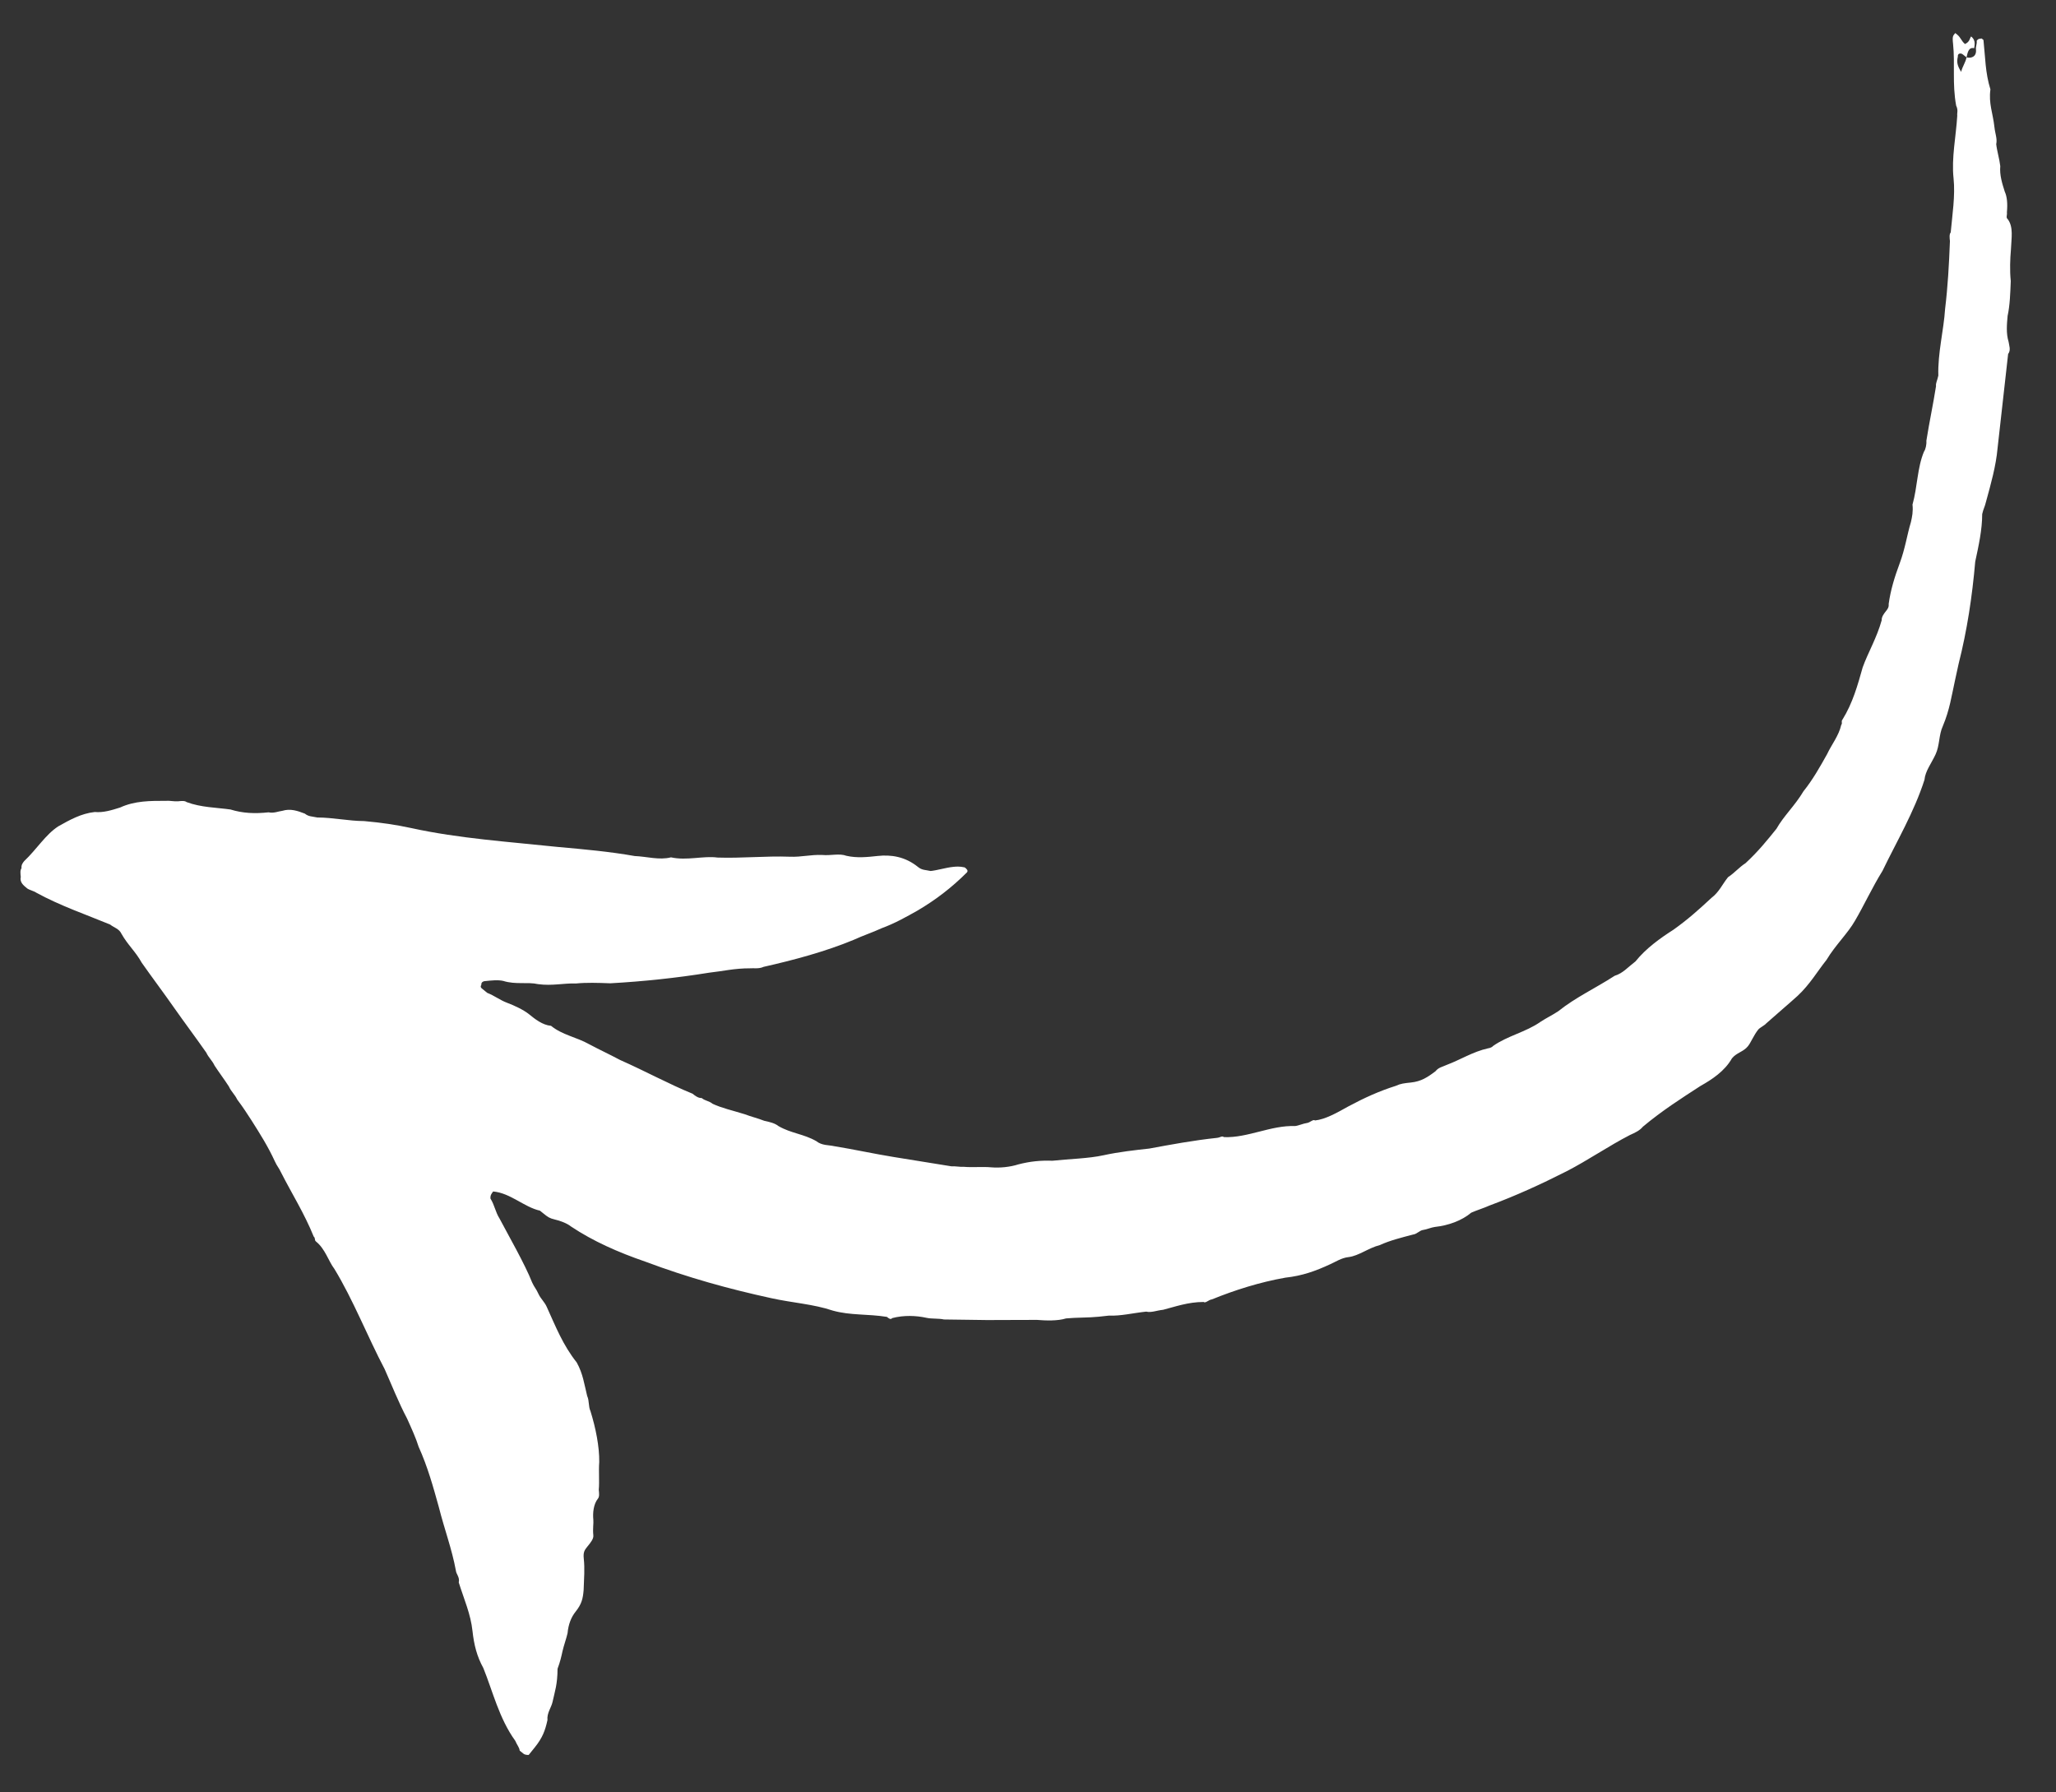 <svg width="39" height="34" viewBox="0 0 39 34" fill="none" xmlns="http://www.w3.org/2000/svg">
<rect x="0" y="0" width="39" height="34" fill="#333333" stroke="none"/>
<path fill-rule="evenodd" clip-rule="evenodd" d="M37.303 1.089C37.403 1.112 37.496 1.068 37.482 0.938C37.475 0.875 37.504 0.838 37.496 0.773C37.525 0.738 37.525 0.738 37.589 0.73L37.624 0.758C37.659 1.082 37.657 1.378 37.756 1.696C37.719 1.962 37.804 2.15 37.832 2.41C37.846 2.54 37.889 2.633 37.866 2.734C37.88 2.863 37.929 3.022 37.943 3.152C37.928 3.317 37.977 3.475 38.028 3.635C38.071 3.728 38.084 3.858 38.069 4.025C38.076 4.089 38.046 4.125 38.083 4.155C38.197 4.306 38.154 4.508 38.145 4.738C38.13 4.903 38.121 5.134 38.142 5.33C38.133 5.56 38.126 5.792 38.082 5.993C38.067 6.159 38.052 6.325 38.101 6.484C38.108 6.547 38.15 6.642 38.092 6.714C38.025 7.311 37.959 7.91 37.891 8.507C37.861 8.839 37.766 9.177 37.673 9.515C37.65 9.616 37.622 9.651 37.6 9.752C37.6 10.048 37.533 10.35 37.468 10.653C37.41 11.316 37.315 11.951 37.153 12.591C37.131 12.692 37.109 12.793 37.087 12.893C37.02 13.196 36.984 13.463 36.854 13.771C36.774 13.944 36.796 14.139 36.715 14.311C36.635 14.483 36.52 14.627 36.505 14.792C36.309 15.404 35.976 15.965 35.709 16.519C35.513 16.835 35.355 17.18 35.189 17.462C35.051 17.706 34.814 17.928 34.647 18.208C34.474 18.424 34.336 18.668 34.099 18.89C33.891 19.078 33.711 19.227 33.502 19.414C33.474 19.45 33.381 19.493 33.352 19.53C33.266 19.637 33.214 19.774 33.156 19.846C33.07 19.953 32.941 19.967 32.853 20.076C32.715 20.32 32.472 20.478 32.257 20.599C31.891 20.836 31.523 21.071 31.163 21.373C31.105 21.445 31.012 21.488 30.918 21.53C30.516 21.737 30.12 22.01 29.718 22.217C29.223 22.468 28.755 22.681 28.253 22.868C28.16 22.911 28.002 22.961 27.908 23.003C27.729 23.154 27.476 23.246 27.218 23.274C27.154 23.281 27.06 23.323 26.995 23.331C26.932 23.338 26.874 23.41 26.808 23.417C26.586 23.475 26.363 23.531 26.176 23.617C25.954 23.674 25.773 23.823 25.579 23.846C25.45 23.859 25.329 23.938 25.235 23.98C24.955 24.11 24.703 24.201 24.381 24.236C23.9 24.321 23.426 24.47 22.989 24.648C22.925 24.655 22.868 24.727 22.831 24.697C22.538 24.697 22.286 24.788 22.064 24.845C21.934 24.859 21.841 24.903 21.742 24.88C21.483 24.908 21.261 24.965 21.032 24.956C20.968 24.963 20.902 24.97 20.839 24.977C20.646 24.997 20.416 24.99 20.222 25.009C20.064 25.059 19.834 25.051 19.67 25.037C19.376 25.036 19.017 25.041 18.724 25.04C18.43 25.039 18.201 25.03 17.906 25.029C17.806 25.006 17.677 25.02 17.576 24.998C17.375 24.954 17.146 24.945 16.924 25.003C16.895 25.038 16.86 25.01 16.824 24.98C16.458 24.921 16.135 24.955 15.798 24.861C15.426 24.736 15.031 24.714 14.63 24.625C13.827 24.45 13.053 24.237 12.238 23.931C11.729 23.756 11.25 23.545 10.828 23.263C10.757 23.205 10.621 23.154 10.521 23.132C10.421 23.109 10.386 23.081 10.314 23.023L10.242 22.965C9.942 22.898 9.684 22.631 9.355 22.601C9.327 22.637 9.297 22.673 9.304 22.737C9.382 22.859 9.396 22.989 9.475 23.113C9.638 23.423 9.958 23.98 10.094 24.327C10.137 24.421 10.172 24.449 10.214 24.544C10.257 24.637 10.329 24.695 10.371 24.79C10.542 25.166 10.676 25.512 10.94 25.845C11.06 26.061 11.082 26.256 11.138 26.48C11.181 26.574 11.158 26.674 11.201 26.769C11.3 27.087 11.371 27.44 11.367 27.735C11.353 27.901 11.373 28.096 11.358 28.261C11.365 28.325 11.372 28.391 11.343 28.426C11.257 28.533 11.242 28.7 11.255 28.83C11.262 28.893 11.241 28.995 11.255 29.125C11.262 29.189 11.204 29.261 11.146 29.332C11.088 29.404 11.06 29.44 11.074 29.57C11.094 29.763 11.079 29.93 11.071 30.161C11.057 30.326 11.034 30.427 10.919 30.571C10.833 30.678 10.781 30.815 10.766 30.98C10.743 31.081 10.694 31.217 10.671 31.318C10.649 31.418 10.627 31.52 10.576 31.655C10.575 31.952 10.524 32.087 10.48 32.289C10.457 32.39 10.371 32.497 10.385 32.627C10.341 32.829 10.29 32.964 10.145 33.145L10.029 33.289C10.029 33.289 9.966 33.295 9.93 33.266L9.858 33.208C9.851 33.144 9.815 33.115 9.773 33.02C9.466 32.594 9.347 32.081 9.168 31.64C9.048 31.424 8.991 31.201 8.963 30.941C8.929 30.617 8.801 30.334 8.702 30.017C8.725 29.919 8.654 29.86 8.648 29.795C8.571 29.377 8.436 29.03 8.323 28.584C8.217 28.203 8.111 27.819 7.941 27.444C7.892 27.285 7.807 27.097 7.722 26.909C7.558 26.599 7.422 26.252 7.296 25.97C6.969 25.349 6.7 24.656 6.343 24.07C6.228 23.919 6.172 23.694 5.994 23.55C5.959 23.521 5.987 23.486 5.951 23.457C5.773 23.017 5.539 22.648 5.332 22.242C5.289 22.149 5.254 22.12 5.212 22.026C5.083 21.744 4.926 21.498 4.771 21.253C4.692 21.132 4.614 21.008 4.499 20.856C4.456 20.763 4.384 20.705 4.342 20.61C4.264 20.488 4.15 20.336 4.07 20.213C4.027 20.119 3.956 20.061 3.913 19.967C3.721 19.692 3.493 19.388 3.301 19.114C3.109 18.839 2.88 18.535 2.688 18.261C2.568 18.044 2.425 17.928 2.303 17.711C2.26 17.617 2.16 17.595 2.088 17.537C1.645 17.354 1.136 17.179 0.686 16.932C0.65 16.904 0.551 16.881 0.514 16.851C0.443 16.793 0.371 16.735 0.394 16.635C0.387 16.571 0.38 16.505 0.408 16.47C0.401 16.406 0.431 16.369 0.459 16.334C0.696 16.111 0.863 15.831 1.107 15.674C1.322 15.553 1.539 15.431 1.797 15.403C1.962 15.418 2.119 15.368 2.278 15.318C2.558 15.189 2.853 15.191 3.147 15.191C3.21 15.184 3.311 15.206 3.376 15.2C3.439 15.193 3.505 15.186 3.54 15.215C3.813 15.317 4.106 15.318 4.371 15.355C4.607 15.428 4.836 15.437 5.094 15.409C5.194 15.431 5.287 15.388 5.353 15.381C5.511 15.332 5.647 15.382 5.783 15.434C5.855 15.492 5.918 15.485 6.019 15.507C6.313 15.507 6.613 15.574 6.907 15.575C7.237 15.605 7.502 15.643 7.803 15.708C8.705 15.906 9.659 15.968 10.584 16.066C11.078 16.11 11.573 16.155 12.039 16.238C12.268 16.247 12.504 16.32 12.728 16.263C13.029 16.33 13.345 16.23 13.61 16.267C14.07 16.283 14.521 16.234 14.98 16.251C15.21 16.26 15.368 16.209 15.598 16.218C15.762 16.233 15.92 16.183 16.057 16.234C16.258 16.279 16.451 16.258 16.646 16.237C16.904 16.209 17.169 16.247 17.418 16.449C17.49 16.507 17.553 16.5 17.654 16.522C17.784 16.508 17.941 16.459 18.07 16.445C18.134 16.438 18.2 16.431 18.3 16.454C18.335 16.482 18.371 16.512 18.343 16.547C18.049 16.841 17.746 17.071 17.407 17.271C17.192 17.392 16.975 17.515 16.725 17.607C16.538 17.693 16.38 17.742 16.193 17.828C15.661 18.049 15.058 18.211 14.485 18.34C14.392 18.383 14.292 18.361 14.226 18.368C13.932 18.367 13.709 18.423 13.45 18.451C12.84 18.55 12.195 18.618 11.577 18.652C11.347 18.643 11.117 18.636 10.924 18.656C10.695 18.647 10.473 18.705 10.206 18.668C10.006 18.623 9.783 18.681 9.546 18.607C9.446 18.584 9.317 18.598 9.188 18.612C9.188 18.612 9.124 18.619 9.13 18.684C9.102 18.719 9.137 18.748 9.137 18.748L9.243 18.834C9.378 18.886 9.486 18.973 9.622 19.023C9.757 19.074 9.93 19.154 10.038 19.241C10.145 19.328 10.288 19.444 10.453 19.459C10.668 19.634 10.932 19.671 11.176 19.808C11.383 19.918 11.556 19.997 11.763 20.107C12.242 20.319 12.693 20.566 13.138 20.747C13.173 20.776 13.244 20.834 13.309 20.828C13.381 20.886 13.444 20.879 13.516 20.937C13.687 21.018 13.888 21.062 14.124 21.135C14.259 21.186 14.36 21.207 14.496 21.26C14.596 21.282 14.697 21.304 14.769 21.362C15.012 21.501 15.242 21.508 15.484 21.646C15.59 21.732 15.72 21.718 15.819 21.741C16.185 21.8 16.586 21.888 16.952 21.947C17.317 22.006 17.683 22.066 18.049 22.124C18.112 22.118 18.213 22.139 18.278 22.133C18.442 22.148 18.636 22.128 18.801 22.143C18.965 22.157 19.159 22.138 19.318 22.087C19.54 22.03 19.734 22.01 19.964 22.018C20.286 21.983 20.646 21.977 20.933 21.914C21.22 21.851 21.543 21.815 21.801 21.787C22.218 21.71 22.635 21.632 23.086 21.584C23.15 21.577 23.179 21.54 23.216 21.57C23.445 21.579 23.667 21.521 23.89 21.465C24.113 21.408 24.336 21.352 24.565 21.36C24.629 21.354 24.723 21.311 24.787 21.303C24.851 21.296 24.909 21.224 24.945 21.254C25.141 21.232 25.356 21.111 25.572 20.99C25.88 20.825 26.161 20.697 26.478 20.597C26.57 20.554 26.635 20.548 26.765 20.534C26.957 20.514 27.081 20.434 27.231 20.319C27.289 20.247 27.353 20.241 27.447 20.198C27.697 20.105 27.942 19.948 28.229 19.885C28.229 19.885 28.292 19.878 28.322 19.841C28.595 19.648 28.946 19.577 29.22 19.384C29.341 19.305 29.435 19.263 29.557 19.183C29.888 18.918 30.262 18.747 30.628 18.51C30.786 18.461 30.873 18.352 31.023 18.237C31.225 17.986 31.499 17.792 31.743 17.636C32.016 17.442 32.224 17.255 32.462 17.034C32.613 16.918 32.664 16.783 32.779 16.639C32.901 16.56 32.988 16.452 33.11 16.374C33.352 16.151 33.525 15.935 33.698 15.72C33.836 15.475 34.044 15.288 34.211 15.008C34.384 14.793 34.522 14.549 34.658 14.305C34.738 14.132 34.882 13.953 34.926 13.751C34.955 13.716 34.919 13.688 34.949 13.651C35.145 13.335 35.238 12.996 35.333 12.659C35.432 12.383 35.6 12.102 35.694 11.764C35.688 11.701 35.745 11.629 35.775 11.592C35.803 11.557 35.833 11.52 35.826 11.457C35.863 11.191 35.936 10.952 36.037 10.68C36.139 10.406 36.176 10.141 36.248 9.903C36.271 9.803 36.292 9.702 36.278 9.572C36.373 9.234 36.367 8.873 36.497 8.564C36.525 8.528 36.548 8.428 36.541 8.362C36.599 7.995 36.666 7.693 36.724 7.326C36.717 7.262 36.747 7.225 36.768 7.124C36.755 6.699 36.871 6.26 36.896 5.863C36.948 5.431 36.97 5.034 36.988 4.573C36.981 4.509 36.974 4.443 37.003 4.408C37.033 4.076 37.091 3.709 37.057 3.385C37.015 2.996 37.103 2.592 37.127 2.196C37.12 2.133 37.149 2.096 37.106 2.003C37.029 1.584 37.088 1.217 37.047 0.827C37.04 0.764 37.033 0.698 37.061 0.662L37.089 0.627L37.124 0.655C37.196 0.713 37.203 0.777 37.274 0.835C37.367 0.792 37.361 0.728 37.39 0.691C37.461 0.749 37.468 0.813 37.447 0.915C37.345 0.889 37.324 0.99 37.303 1.089L37.231 1.031C37.196 1.003 37.131 1.008 37.138 1.074C37.115 1.175 37.124 1.24 37.201 1.363C37.224 1.262 37.282 1.191 37.303 1.089Z" fill="white"/>
</svg>
